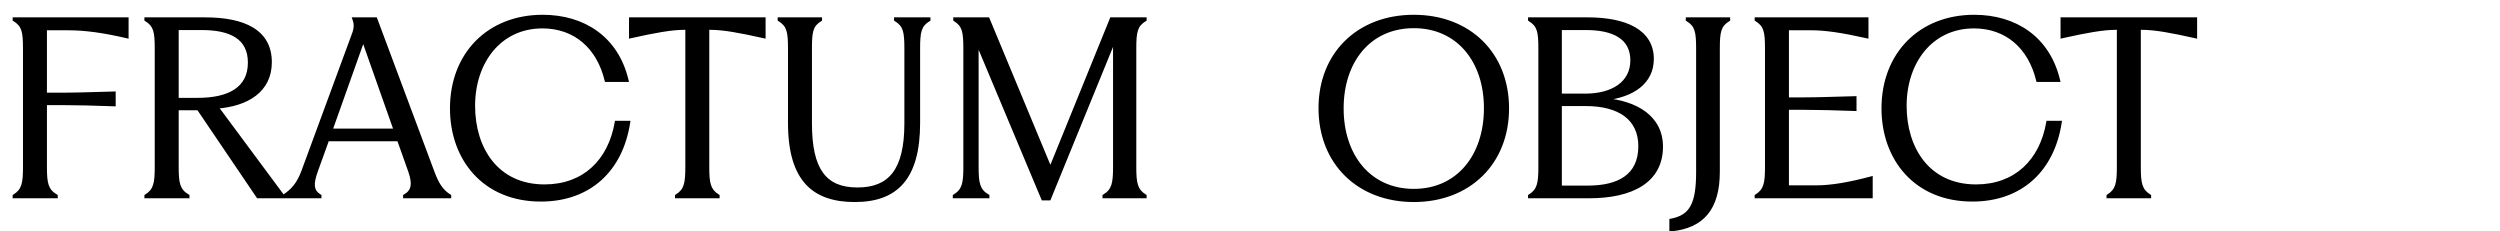 <svg xmlns="http://www.w3.org/2000/svg" width="1513" height="140" viewBox="0 0 1513 140" fill="none"><path d="M76.822 22.156V11.506H8.662V11.932C14.2 15.34 14.91 19.174 14.91 29.54V100.966C14.91 110.764 14.2 115.166 8.662 118.574V119H33.938V118.574C28.116 115.166 27.406 110.764 27.406 100.966V62.626H38.34C46.292 62.626 57.51 62.91 69.012 63.336V56.378C57.51 56.662 46.292 57.088 38.34 57.088H27.406V17.328H41.18C51.688 17.328 62.764 18.89 76.822 22.156ZM88.398 119H113.674V118.574C107.852 115.166 107.142 110.764 107.142 100.966V65.75H120.064L156.132 119H170.758V118.148L131.14 64.756C149.742 63.336 163.516 54.816 163.516 37.634C163.516 18.89 147.754 11.506 124.04 11.506H88.398V11.932C93.936 15.34 94.646 19.174 94.646 29.54V100.966C94.646 110.764 93.936 115.166 88.398 118.574V119ZM107.142 60.212V17.186H122.052C139.518 17.186 151.02 22.724 151.02 37.918C151.02 53.822 138.24 60.212 119.78 60.212H107.142ZM171.963 118.574V119H193.547V118.574C188.861 115.734 188.435 111.616 191.417 103.38L198.233 84.494H241.259L248.075 103.664C250.631 111.19 250.205 115.592 244.951 118.574V119H272.073V118.574C267.245 115.592 264.547 111.332 261.707 103.522L227.343 11.506H214.279C215.273 14.204 215.415 16.902 213.995 20.594L183.607 103.096C180.625 111.474 176.791 115.45 171.963 118.574ZM200.221 78.814L219.817 23.718L239.271 78.814H200.221ZM327.283 120.988C356.819 120.988 375.989 102.812 380.391 74.128H373.007C369.031 97.274 353.553 112.61 329.555 112.61C300.729 112.61 286.529 90.032 286.529 64.046C286.529 37.492 302.433 16.192 328.277 16.192C348.015 16.192 362.073 28.546 366.901 48.568H379.397C373.291 22.866 353.127 9.944 328.419 9.944C295.759 9.944 273.323 32.664 273.323 65.608C273.323 96.138 292.919 120.988 327.283 120.988ZM381.682 22.156C396.308 18.89 406.248 17.044 414.484 17.044H415.762V100.966C415.762 110.764 415.052 115.166 409.514 118.574V119H434.506V118.574C428.968 115.166 428.258 110.764 428.258 100.966V17.044H429.678C437.914 17.044 447.712 18.89 462.338 22.156V11.506H381.682V22.156ZM517.371 121.272C542.363 121.272 555.853 107.924 555.853 74.412V29.54C555.853 19.174 556.563 15.34 562.101 11.932V11.506H542.079V11.932C547.617 15.34 548.327 19.174 548.327 29.54V74.696C548.327 103.096 538.529 114.456 518.933 114.456C499.195 114.456 490.391 102.812 490.391 74.696V29.54C490.391 19.174 490.959 15.34 496.497 11.932V11.506H471.647V11.932C477.185 15.34 477.895 19.174 477.895 29.54V74.412C477.895 109.77 493.231 121.272 517.371 121.272ZM631.163 120.278H634.997L674.615 23.292V100.966C674.615 110.764 673.905 115.166 668.225 118.574V119H692.933V118.574C687.395 115.166 686.685 110.764 686.685 100.966V29.54C686.685 19.174 687.395 15.34 692.933 11.932V11.506H672.627L635.707 102.386L597.935 11.506H577.913V11.932C583.309 15.34 584.019 19.174 584.019 29.54V100.966C584.019 110.764 583.309 115.166 577.629 118.574V119H597.793V118.574C591.971 115.166 591.261 110.764 591.261 100.966V25.138L631.163 120.278Z" fill="black"></path><path d="M76.822 22.156L76.596 23.13L77.822 23.415V22.156H76.822ZM76.822 11.506H77.822V10.506H76.822V11.506ZM8.662 11.506V10.506H7.662V11.506H8.662ZM8.662 11.932H7.662V12.491L8.138 12.784L8.662 11.932ZM8.662 118.574L8.138 117.722L7.662 118.015V118.574H8.662ZM8.662 119H7.662V120H8.662V119ZM33.938 119V120H34.938V119H33.938ZM33.938 118.574H34.938V118.001L34.443 117.711L33.938 118.574ZM27.406 62.626V61.626H26.406V62.626H27.406ZM69.012 63.336L68.975 64.335L70.012 64.374V63.336H69.012ZM69.012 56.378H70.012V55.353L68.987 55.378L69.012 56.378ZM27.406 57.088H26.406V58.088H27.406V57.088ZM27.406 17.328V16.328H26.406V17.328H27.406ZM77.822 22.156V11.506H75.822V22.156H77.822ZM76.822 10.506H8.662V12.506H76.822V10.506ZM7.662 11.506V11.932H9.662V11.506H7.662ZM8.138 12.784C10.749 14.39 12.13 16.026 12.912 18.435C13.725 20.942 13.91 24.336 13.91 29.54H15.91C15.91 24.378 15.74 20.672 14.814 17.818C13.856 14.867 12.113 12.882 9.186 11.08L8.138 12.784ZM13.91 29.54V100.966H15.91V29.54H13.91ZM13.91 100.966C13.91 105.879 13.726 109.281 12.909 111.865C12.119 114.364 10.724 116.131 8.138 117.722L9.186 119.426C12.138 117.609 13.867 115.471 14.816 112.468C15.739 109.549 15.91 105.851 15.91 100.966H13.91ZM7.662 118.574V119H9.662V118.574H7.662ZM8.662 120H33.938V118H8.662V120ZM34.938 119V118.574H32.938V119H34.938ZM34.443 117.711C31.713 116.113 30.258 114.343 29.439 111.854C28.59 109.276 28.406 105.881 28.406 100.966H26.406C26.406 105.849 26.576 109.554 27.539 112.479C28.53 115.492 30.341 117.627 33.433 119.437L34.443 117.711ZM28.406 100.966V62.626H26.406V100.966H28.406ZM27.406 63.626H38.34V61.626H27.406V63.626ZM38.34 63.626C46.274 63.626 57.477 63.91 68.975 64.335L69.049 62.337C57.543 61.91 46.31 61.626 38.34 61.626V63.626ZM70.012 63.336V56.378H68.012V63.336H70.012ZM68.987 55.378C57.462 55.663 46.276 56.088 38.34 56.088V58.088C46.308 58.088 57.558 57.661 69.037 57.378L68.987 55.378ZM38.34 56.088H27.406V58.088H38.34V56.088ZM28.406 57.088V17.328H26.406V57.088H28.406ZM27.406 18.328H41.18V16.328H27.406V18.328ZM41.18 18.328C51.585 18.328 62.581 19.874 76.596 23.13L77.048 21.182C62.947 17.906 51.791 16.328 41.18 16.328V18.328ZM88.398 119H87.398V120H88.398V119ZM113.674 119V120H114.674V119H113.674ZM113.674 118.574H114.674V118.001L114.18 117.711L113.674 118.574ZM107.142 65.75V64.75H106.142V65.75H107.142ZM120.064 65.75L120.892 65.189L120.595 64.75H120.064V65.75ZM156.132 119L155.304 119.561L155.602 120H156.132V119ZM170.758 119V120H171.758V119H170.758ZM170.758 118.148H171.758V117.818L171.561 117.552L170.758 118.148ZM131.14 64.756L131.064 63.759L129.258 63.897L130.337 65.352L131.14 64.756ZM88.398 11.506V10.506H87.398V11.506H88.398ZM88.398 11.932H87.398V12.491L87.874 12.784L88.398 11.932ZM88.398 118.574L87.874 117.722L87.398 118.015V118.574H88.398ZM107.142 60.212H106.142V61.212H107.142V60.212ZM107.142 17.186V16.186H106.142V17.186H107.142ZM88.398 120H113.674V118H88.398V120ZM114.674 119V118.574H112.674V119H114.674ZM114.18 117.711C111.449 116.113 109.994 114.343 109.175 111.854C108.327 109.276 108.142 105.881 108.142 100.966H106.142C106.142 105.849 106.313 109.554 107.275 112.479C108.267 115.492 110.077 117.627 113.169 119.437L114.18 117.711ZM108.142 100.966V65.75H106.142V100.966H108.142ZM107.142 66.75H120.064V64.75H107.142V66.75ZM119.236 66.311L155.304 119.561L156.96 118.439L120.892 65.189L119.236 66.311ZM156.132 120H170.758V118H156.132V120ZM171.758 119V118.148H169.758V119H171.758ZM171.561 117.552L131.943 64.16L130.337 65.352L169.955 118.744L171.561 117.552ZM131.216 65.753C140.631 65.034 148.939 62.513 154.915 57.897C160.932 53.251 164.516 46.532 164.516 37.634H162.516C162.516 45.918 159.214 52.05 153.693 56.314C148.132 60.609 140.251 63.058 131.064 63.759L131.216 65.753ZM164.516 37.634C164.516 27.921 160.401 21.061 153.19 16.686C146.056 12.358 135.97 10.506 124.04 10.506V12.506C135.825 12.506 145.477 14.346 152.152 18.396C158.751 22.399 162.516 28.603 162.516 37.634H164.516ZM124.04 10.506H88.398V12.506H124.04V10.506ZM87.398 11.506V11.932H89.398V11.506H87.398ZM87.874 12.784C90.485 14.39 91.866 16.026 92.648 18.435C93.461 20.942 93.646 24.336 93.646 29.54H95.646C95.646 24.378 95.476 20.672 94.55 17.818C93.593 14.867 91.849 12.882 88.922 11.08L87.874 12.784ZM93.646 29.54V100.966H95.646V29.54H93.646ZM93.646 100.966C93.646 105.879 93.463 109.281 92.646 111.865C91.856 114.364 90.46 116.131 87.874 117.722L88.922 119.426C91.874 117.609 93.603 115.471 94.553 112.468C95.475 109.549 95.646 105.851 95.646 100.966H93.646ZM87.398 118.574V119H89.398V118.574H87.398ZM108.142 60.212V17.186H106.142V60.212H108.142ZM107.142 18.186H122.052V16.186H107.142V18.186ZM122.052 18.186C130.713 18.186 137.723 19.565 142.542 22.693C147.283 25.771 150.02 30.618 150.02 37.918H152.02C152.02 30.024 149.007 24.505 143.631 21.015C138.332 17.576 130.858 16.186 122.052 16.186V18.186ZM150.02 37.918C150.02 45.553 146.979 50.801 141.777 54.191C136.508 57.625 128.923 59.212 119.78 59.212V61.212C129.097 61.212 137.133 59.604 142.869 55.867C148.672 52.086 152.02 46.187 152.02 37.918H150.02ZM119.78 59.212H107.142V61.212H119.78V59.212ZM171.963 118.574L171.42 117.734L170.963 118.03V118.574H171.963ZM171.963 119H170.963V120H171.963V119ZM193.547 119V120H194.547V119H193.547ZM193.547 118.574H194.547V118.011L194.065 117.719L193.547 118.574ZM191.417 103.38L192.357 103.72L192.358 103.719L191.417 103.38ZM198.233 84.494V83.494H197.531L197.292 84.154L198.233 84.494ZM241.259 84.494L242.201 84.159L241.965 83.494H241.259V84.494ZM248.075 103.664L249.022 103.342L249.02 103.336L249.017 103.329L248.075 103.664ZM244.951 118.574L244.458 117.704L243.951 117.992V118.574H244.951ZM244.951 119H243.951V120H244.951V119ZM272.073 119V120H273.073V119H272.073ZM272.073 118.574H273.073V118.016L272.599 117.723L272.073 118.574ZM261.707 103.522L262.647 103.18L262.644 103.172L261.707 103.522ZM227.343 11.506L228.28 11.156L228.037 10.506H227.343V11.506ZM214.279 11.506V10.506H212.845L213.341 11.852L214.279 11.506ZM213.995 20.594L213.062 20.235L213.059 20.242L213.057 20.248L213.995 20.594ZM183.607 103.096L182.669 102.75L182.665 102.761L183.607 103.096ZM200.221 78.814L199.279 78.479L198.804 79.814H200.221V78.814ZM219.817 23.718L220.76 23.385L219.821 20.724L218.875 23.383L219.817 23.718ZM239.271 78.814V79.814H240.685L240.214 78.481L239.271 78.814ZM170.963 118.574V119H172.963V118.574H170.963ZM171.963 120H193.547V118H171.963V120ZM194.547 119V118.574H192.547V119H194.547ZM194.065 117.719C191.928 116.423 190.87 114.925 190.598 112.869C190.312 110.708 190.876 107.812 192.357 103.72L190.477 103.04C188.976 107.184 188.262 110.465 188.615 113.132C188.982 115.904 190.481 117.885 193.029 119.429L194.065 117.719ZM192.358 103.719L199.174 84.834L197.292 84.154L190.476 103.041L192.358 103.719ZM198.233 85.494H241.259V83.494H198.233V85.494ZM240.317 84.829L247.133 103.999L249.017 103.329L242.201 84.159L240.317 84.829ZM247.128 103.986C248.394 107.711 248.854 110.49 248.458 112.642C248.079 114.706 246.885 116.327 244.458 117.704L245.445 119.444C248.271 117.839 249.917 115.768 250.425 113.004C250.917 110.328 250.313 107.143 249.022 103.342L247.128 103.986ZM243.951 118.574V119H245.951V118.574H243.951ZM244.951 120H272.073V118H244.951V120ZM273.073 119V118.574H271.073V119H273.073ZM272.599 117.723C268.055 114.917 265.458 110.911 262.647 103.18L260.767 103.864C263.636 111.753 266.436 116.267 271.548 119.425L272.599 117.723ZM262.644 103.172L228.28 11.156L226.406 11.856L260.77 103.872L262.644 103.172ZM227.343 10.506H214.279V12.506H227.343V10.506ZM213.341 11.852C214.248 14.315 214.397 16.763 213.062 20.235L214.928 20.953C216.433 17.041 216.298 14.093 215.217 11.16L213.341 11.852ZM213.057 20.248L182.669 102.75L184.545 103.442L214.933 20.94L213.057 20.248ZM182.665 102.761C179.758 110.928 176.066 114.728 171.42 117.734L172.506 119.414C177.516 116.172 181.492 112.02 184.549 103.431L182.665 102.761ZM201.163 79.149L220.759 24.053L218.875 23.383L199.279 78.479L201.163 79.149ZM218.874 24.051L238.328 79.147L240.214 78.481L220.76 23.385L218.874 24.051ZM239.271 77.814H200.221V79.814H239.271V77.814ZM380.391 74.128L381.38 74.28L381.557 73.128H380.391V74.128ZM373.007 74.128V73.128H372.165L372.022 73.959L373.007 74.128ZM366.901 48.568L365.929 48.802L366.114 49.568H366.901V48.568ZM379.397 48.568V49.568H380.663L380.37 48.337L379.397 48.568ZM327.283 121.988C342.265 121.988 354.689 117.374 363.932 109.058C373.168 100.746 379.151 88.806 381.38 74.28L379.403 73.976C377.23 88.134 371.426 99.624 362.594 107.571C353.766 115.514 341.838 119.988 327.283 119.988V121.988ZM380.391 73.128H373.007V75.128H380.391V73.128ZM372.022 73.959C370.064 85.356 365.287 94.76 358.115 101.31C350.951 107.853 341.33 111.61 329.555 111.61V113.61C341.779 113.61 351.896 109.699 359.464 102.787C367.024 95.883 371.975 86.046 373.993 74.297L372.022 73.959ZM329.555 111.61C315.432 111.61 304.967 106.093 298.012 97.446C291.034 88.772 287.529 76.87 287.529 64.046H285.529C285.529 77.208 289.124 89.588 296.453 98.7C303.804 107.838 314.852 113.61 329.555 113.61V111.61ZM287.529 64.046C287.529 50.962 291.448 39.237 298.48 30.802C305.498 22.383 315.655 17.192 328.277 17.192V15.192C315.056 15.192 304.338 20.651 296.944 29.521C289.563 38.374 285.529 50.577 285.529 64.046H287.529ZM328.277 17.192C337.928 17.192 346.142 20.208 352.533 25.634C358.93 31.066 363.556 38.96 365.929 48.802L367.874 48.334C365.419 38.154 360.601 29.86 353.828 24.11C347.048 18.353 338.365 15.192 328.277 15.192V17.192ZM366.901 49.568H379.397V47.568H366.901V49.568ZM380.37 48.337C377.266 35.27 370.571 25.402 361.471 18.808C352.379 12.22 340.946 8.944 328.419 8.944V10.944C340.601 10.944 351.604 14.129 360.297 20.427C368.982 26.72 375.423 36.164 378.424 48.799L380.37 48.337ZM328.419 8.944C311.851 8.944 297.811 14.711 287.913 24.719C278.015 34.725 272.323 48.904 272.323 65.608H274.323C274.323 49.368 279.849 35.715 289.335 26.125C298.819 16.537 312.328 10.944 328.419 10.944V8.944ZM272.323 65.608C272.323 81.084 277.291 95.182 286.68 105.423C296.079 115.675 309.845 121.988 327.283 121.988V119.988C310.358 119.988 297.144 113.876 288.154 104.071C279.154 94.254 274.323 80.662 274.323 65.608H272.323ZM381.682 22.156H380.682V23.404L381.9 23.132L381.682 22.156ZM415.762 17.044H416.762V16.044H415.762V17.044ZM409.514 118.574L408.989 117.722L408.514 118.015V118.574H409.514ZM409.514 119H408.514V120H409.514V119ZM434.506 119V120H435.506V119H434.506ZM434.506 118.574H435.506V118.015L435.03 117.722L434.506 118.574ZM428.258 17.044V16.044H427.258V17.044H428.258ZM462.338 22.156L462.12 23.132L463.338 23.404V22.156H462.338ZM462.338 11.506H463.338V10.506H462.338V11.506ZM381.682 11.506V10.506H380.682V11.506H381.682ZM381.9 23.132C396.537 19.863 406.374 18.044 414.484 18.044V16.044C406.121 16.044 396.078 17.917 381.464 21.18L381.9 23.132ZM414.484 18.044H415.762V16.044H414.484V18.044ZM414.762 17.044V100.966H416.762V17.044H414.762ZM414.762 100.966C414.762 105.879 414.578 109.281 413.761 111.865C412.971 114.364 411.576 116.131 408.989 117.722L410.038 119.426C412.99 117.609 414.718 115.471 415.668 112.468C416.59 109.549 416.762 105.851 416.762 100.966H414.762ZM408.514 118.574V119H410.514V118.574H408.514ZM409.514 120H434.506V118H409.514V120ZM435.506 119V118.574H433.506V119H435.506ZM435.03 117.722C432.444 116.131 431.048 114.364 430.258 111.865C429.441 109.281 429.258 105.879 429.258 100.966H427.258C427.258 105.851 427.429 109.549 428.351 112.468C429.301 115.471 431.03 117.609 433.981 119.426L435.03 117.722ZM429.258 100.966V17.044H427.258V100.966H429.258ZM428.258 18.044H429.678V16.044H428.258V18.044ZM429.678 18.044C437.787 18.044 447.48 19.863 462.12 23.132L462.556 21.18C447.943 17.917 438.041 16.044 429.678 16.044V18.044ZM463.338 22.156V11.506H461.338V22.156H463.338ZM462.338 10.506H381.682V12.506H462.338V10.506ZM380.682 11.506V22.156H382.682V11.506H380.682ZM562.101 11.932L562.626 12.784L563.101 12.491V11.932H562.101ZM562.101 11.506H563.101V10.506H562.101V11.506ZM542.079 11.506V10.506H541.079V11.506H542.079ZM542.079 11.932H541.079V12.491L541.555 12.784L542.079 11.932ZM496.497 11.932L497.022 12.784L497.497 12.491V11.932H496.497ZM496.497 11.506H497.497V10.506H496.497V11.506ZM471.647 11.506V10.506H470.647V11.506H471.647ZM471.647 11.932H470.647V12.491L471.123 12.784L471.647 11.932ZM517.371 122.272C530.041 122.272 539.99 118.884 546.741 111.062C553.465 103.274 556.853 91.273 556.853 74.412H554.853C554.853 91.063 551.497 102.492 545.227 109.756C538.986 116.986 529.693 120.272 517.371 120.272V122.272ZM556.853 74.412V29.54H554.853V74.412H556.853ZM556.853 29.54C556.853 24.336 557.038 20.942 557.852 18.435C558.634 16.026 560.015 14.39 562.626 12.784L561.577 11.08C558.65 12.882 556.907 14.867 555.95 17.818C555.024 20.672 554.853 24.378 554.853 29.54H556.853ZM563.101 11.932V11.506H561.101V11.932H563.101ZM562.101 10.506H542.079V12.506H562.101V10.506ZM541.079 11.506V11.932H543.079V11.506H541.079ZM541.555 12.784C544.166 14.39 545.547 16.026 546.329 18.435C547.143 20.942 547.327 24.336 547.327 29.54H549.327C549.327 24.378 549.157 20.672 548.231 17.818C547.274 14.867 545.531 12.882 542.604 11.08L541.555 12.784ZM547.327 29.54V74.696H549.327V29.54H547.327ZM547.327 74.696C547.327 88.819 544.884 98.489 540.185 104.618C535.533 110.685 528.53 113.456 518.933 113.456V115.456C528.933 115.456 536.627 112.547 541.773 105.834C546.872 99.183 549.327 88.974 549.327 74.696H547.327ZM518.933 113.456C509.274 113.456 502.493 110.62 498.07 104.532C493.591 98.367 491.391 88.692 491.391 74.696H489.391C489.391 88.816 491.594 99.021 496.452 105.707C501.365 112.47 508.855 115.456 518.933 115.456V113.456ZM491.391 74.696V29.54H489.391V74.696H491.391ZM491.391 29.54C491.391 24.329 491.541 20.934 492.323 18.424C493.072 16.018 494.416 14.387 497.022 12.784L495.973 11.08C493.041 12.885 491.332 14.875 490.413 17.83C489.526 20.68 489.391 24.385 489.391 29.54H491.391ZM497.497 11.932V11.506H495.497V11.932H497.497ZM496.497 10.506H471.647V12.506H496.497V10.506ZM470.647 11.506V11.932H472.647V11.506H470.647ZM471.123 12.784C473.734 14.39 475.115 16.026 475.897 18.435C476.711 20.942 476.895 24.336 476.895 29.54H478.895C478.895 24.378 478.725 20.672 477.799 17.818C476.842 14.867 475.099 12.882 472.172 11.08L471.123 12.784ZM476.895 29.54V74.412H478.895V29.54H476.895ZM476.895 74.412C476.895 92.21 480.752 104.225 487.852 111.786C494.967 119.362 505.157 122.272 517.371 122.272V120.272C505.446 120.272 495.898 117.431 489.31 110.417C482.707 103.387 478.895 91.972 478.895 74.412H476.895ZM631.163 120.278L630.241 120.665L630.498 121.278H631.163V120.278ZM634.997 120.278V121.278H635.669L635.923 120.656L634.997 120.278ZM674.615 23.292H675.615L673.69 22.914L674.615 23.292ZM668.225 118.574L667.711 117.717L667.225 118.008V118.574H668.225ZM668.225 119H667.225V120H668.225V119ZM692.933 119V120H693.933V119H692.933ZM692.933 118.574H693.933V118.015L693.457 117.722L692.933 118.574ZM692.933 11.932L693.457 12.784L693.933 12.491V11.932H692.933ZM692.933 11.506H693.933V10.506H692.933V11.506ZM672.627 11.506V10.506H671.954L671.701 11.13L672.627 11.506ZM635.707 102.386L634.784 102.77L635.718 105.017L636.634 102.762L635.707 102.386ZM597.935 11.506L598.859 11.122L598.603 10.506H597.935V11.506ZM577.913 11.506V10.506H576.913V11.506H577.913ZM577.913 11.932H576.913V12.483L577.379 12.777L577.913 11.932ZM577.629 118.574L577.115 117.717L576.629 118.008V118.574H577.629ZM577.629 119H576.629V120H577.629V119ZM597.793 119V120H598.793V119H597.793ZM597.793 118.574H598.793V118.001L598.299 117.711L597.793 118.574ZM591.261 25.138L592.184 24.751L590.261 25.138H591.261ZM631.163 121.278H634.997V119.278H631.163V121.278ZM635.923 120.656L675.541 23.67L673.69 22.914L634.072 119.9L635.923 120.656ZM673.615 23.292V100.966H675.615V23.292H673.615ZM673.615 100.966C673.615 105.88 673.431 109.278 672.599 111.859C671.794 114.353 670.369 116.122 667.711 117.717L668.74 119.431C671.762 117.618 673.532 115.482 674.502 112.473C675.445 109.552 675.615 105.85 675.615 100.966H673.615ZM667.225 118.574V119H669.225V118.574H667.225ZM668.225 120H692.933V118H668.225V120ZM693.933 119V118.574H691.933V119H693.933ZM693.457 117.722C690.871 116.131 689.476 114.364 688.686 111.865C687.869 109.281 687.685 105.879 687.685 100.966H685.685C685.685 105.851 685.857 109.549 686.779 112.468C687.729 115.471 689.457 117.609 692.409 119.426L693.457 117.722ZM687.685 100.966V29.54H685.685V100.966H687.685ZM687.685 29.54C687.685 24.336 687.87 20.942 688.684 18.435C689.466 16.026 690.846 14.39 693.457 12.784L692.409 11.08C689.482 12.882 687.739 14.867 686.781 17.818C685.855 20.672 685.685 24.378 685.685 29.54H687.685ZM693.933 11.932V11.506H691.933V11.932H693.933ZM692.933 10.506H672.627V12.506H692.933V10.506ZM671.701 11.13L634.781 102.01L636.634 102.762L673.554 11.882L671.701 11.13ZM636.631 102.002L598.859 11.122L597.012 11.89L634.784 102.77L636.631 102.002ZM597.935 10.506H577.913V12.506H597.935V10.506ZM576.913 11.506V11.932H578.913V11.506H576.913ZM577.379 12.777C579.918 14.381 581.269 16.015 582.037 18.43C582.835 20.94 583.019 24.337 583.019 29.54H585.019C585.019 24.377 584.849 20.674 583.943 17.824C583.006 14.877 581.304 12.891 578.447 11.086L577.379 12.777ZM583.019 29.54V100.966H585.019V29.54H583.019ZM583.019 100.966C583.019 105.88 582.835 109.278 582.003 111.859C581.198 114.353 579.773 116.122 577.115 117.717L578.144 119.431C581.166 117.618 582.936 115.482 583.906 112.473C584.849 109.552 585.019 105.85 585.019 100.966H583.019ZM576.629 118.574V119H578.629V118.574H576.629ZM577.629 120H597.793V118H577.629V120ZM598.793 119V118.574H596.793V119H598.793ZM598.299 117.711C595.568 116.113 594.113 114.343 593.294 111.854C592.446 109.276 592.261 105.881 592.261 100.966H590.261C590.261 105.849 590.432 109.554 591.394 112.479C592.386 115.492 594.196 117.627 597.288 119.437L598.299 117.711ZM592.261 100.966V25.138H590.261V100.966H592.261ZM590.339 25.525L630.241 120.665L632.086 119.891L592.184 24.751L590.339 25.525Z" fill="black"></path><path d="M855.622 121.272C889.134 121.272 912.28 98.552 912.28 65.608C912.28 32.522 889.134 9.944 855.622 9.944C822.11 9.944 798.964 32.522 798.964 65.466C798.964 98.552 822.11 121.272 855.622 121.272ZM812.17 65.608C812.17 36.782 828.926 16.05 855.622 16.05C882.318 16.05 899.074 36.782 899.074 65.466C899.074 94.434 882.318 115.308 855.622 115.308C828.926 115.308 812.17 94.434 812.17 65.608ZM925.773 119H961.699C987.685 119 1005.44 109.628 1005.44 88.754C1005.44 70.862 990.099 61.916 971.071 60.354V59.786C988.395 57.94 999.897 49.704 999.897 35.646C999.897 18.89 983.851 11.506 960.847 11.506H925.773V11.932C931.311 15.34 932.021 19.174 932.021 29.54V100.966C932.021 110.764 931.311 115.166 925.773 118.574V119ZM944.233 113.32V63.194H959.711C980.017 63.194 992.513 71.714 992.513 88.47C992.513 106.646 979.307 113.32 960.989 113.32H944.233ZM944.233 57.656V17.186H959.853C976.183 17.186 987.685 22.582 987.685 36.498C987.685 50.272 975.899 57.656 959.427 57.656H944.233ZM1011.3 133.342V139.022C1030.19 137.176 1039.84 126.384 1039.84 103.948V29.54C1039.84 19.174 1040.55 15.34 1046.09 11.932V11.506H1021.24V11.932C1026.78 15.34 1027.49 19.174 1027.49 29.54V104.232C1027.49 123.402 1023.51 131.07 1011.3 133.342ZM1062.92 119H1132.36V107.782C1119.58 111.19 1108.5 113.178 1099.13 113.178H1081.66V65.466H1092.17C1100.12 65.466 1111.34 65.75 1122.56 66.176V59.218C1111.34 59.502 1100.12 59.928 1092.17 59.928H1081.66V17.328H1096.29C1104.53 17.328 1114.61 18.748 1129.8 22.156V11.506H1062.92V11.932C1068.46 15.34 1069.17 19.174 1069.17 29.54V100.966C1069.17 110.764 1068.46 115.166 1062.92 118.574V119ZM1193.64 120.988C1223.18 120.988 1242.35 102.812 1246.75 74.128H1239.36C1235.39 97.274 1219.91 112.61 1195.91 112.61C1167.09 112.61 1152.89 90.032 1152.89 64.046C1152.89 37.492 1168.79 16.192 1194.63 16.192C1214.37 16.192 1228.43 28.546 1233.26 48.568H1245.75C1239.65 22.866 1219.48 9.944 1194.78 9.944C1162.12 9.944 1139.68 32.664 1139.68 65.608C1139.68 96.138 1159.28 120.988 1193.64 120.988ZM1248.04 22.156C1262.67 18.89 1272.61 17.044 1280.84 17.044H1282.12V100.966C1282.12 110.764 1281.41 115.166 1275.87 118.574V119H1300.86V118.574C1295.33 115.166 1294.62 110.764 1294.62 100.966V17.044H1296.04C1304.27 17.044 1314.07 18.89 1328.7 22.156V11.506H1248.04V22.156Z" fill="black"></path><path d="M855.622 122.272C872.609 122.272 887.035 116.51 897.219 106.507C907.404 96.503 913.28 82.322 913.28 65.608H911.28C911.28 81.838 905.583 95.489 895.817 105.081C886.05 114.674 872.147 120.272 855.622 120.272V122.272ZM913.28 65.608C913.28 48.824 907.405 34.642 897.218 24.655C887.033 14.669 872.607 8.944 855.622 8.944V10.944C872.149 10.944 886.052 16.508 895.818 26.083C905.582 35.656 911.28 49.306 911.28 65.608H913.28ZM855.622 8.944C838.637 8.944 824.211 14.669 814.027 24.636C803.84 34.605 797.964 48.752 797.964 65.466H799.964C799.964 49.236 805.661 35.622 815.425 26.066C825.192 16.508 839.095 10.944 855.622 10.944V8.944ZM797.964 65.466C797.964 82.249 803.839 96.467 814.025 106.489C824.209 116.51 838.635 122.272 855.622 122.272V120.272C839.097 120.272 825.194 114.674 815.427 105.063C805.662 95.454 799.964 81.769 799.964 65.466H797.964ZM813.17 65.608C813.17 51.383 817.304 39.24 824.644 30.67C831.972 22.115 842.553 17.05 855.622 17.05V15.05C841.995 15.05 830.85 20.351 823.126 29.369C815.414 38.371 811.17 51.007 811.17 65.608H813.17ZM855.622 17.05C868.691 17.05 879.272 22.115 886.6 30.653C893.941 39.205 898.074 51.313 898.074 65.466H900.074C900.074 50.935 895.829 38.335 888.118 29.35C880.394 20.351 869.249 15.05 855.622 15.05V17.05ZM898.074 65.466C898.074 79.763 893.94 91.978 886.598 100.602C879.269 109.209 868.688 114.308 855.622 114.308V116.308C869.252 116.308 880.397 110.97 888.12 101.898C895.83 92.843 900.074 80.137 900.074 65.466H898.074ZM855.622 114.308C842.555 114.308 831.975 109.209 824.646 100.619C817.304 92.013 813.17 79.833 813.17 65.608H811.17C811.17 80.209 815.414 92.879 823.124 101.917C830.847 110.97 841.993 116.308 855.622 116.308V114.308ZM925.773 119H924.773V120H925.773V119ZM971.071 60.354H970.071V61.275L970.99 61.351L971.071 60.354ZM971.071 59.786L970.965 58.792L970.071 58.887V59.786H971.071ZM925.773 11.506V10.506H924.773V11.506H925.773ZM925.773 11.932H924.773V12.491L925.249 12.784L925.773 11.932ZM925.773 118.574L925.249 117.722L924.773 118.015V118.574H925.773ZM944.233 113.32H943.233V114.32H944.233V113.32ZM944.233 63.194V62.194H943.233V63.194H944.233ZM944.233 57.656H943.233V58.656H944.233V57.656ZM944.233 17.186V16.186H943.233V17.186H944.233ZM925.773 120H961.699V118H925.773V120ZM961.699 120C974.787 120 985.94 117.644 993.854 112.545C1001.83 107.407 1006.44 99.528 1006.44 88.754H1004.44C1004.44 98.854 1000.17 106.098 992.77 110.864C985.312 115.67 974.598 118 961.699 118V120ZM1006.44 88.754C1006.44 79.477 1002.44 72.478 995.99 67.631C989.577 62.812 980.782 60.148 971.153 59.357L970.99 61.351C980.388 62.122 988.776 64.712 994.788 69.23C1000.76 73.719 1004.44 80.139 1004.44 88.754H1006.44ZM972.071 60.354V59.786H970.071V60.354H972.071ZM971.177 60.78C979.956 59.845 987.368 57.281 992.607 53.075C997.879 48.843 1000.9 42.985 1000.9 35.646H998.897C998.897 42.365 996.165 47.654 991.355 51.516C986.512 55.404 979.511 57.881 970.965 58.792L971.177 60.78ZM1000.9 35.646C1000.9 26.874 996.662 20.525 989.495 16.424C982.392 12.36 972.429 10.506 960.847 10.506V12.506C972.269 12.506 981.831 14.344 988.502 18.16C995.11 21.941 998.897 27.662 998.897 35.646H1000.9ZM960.847 10.506H925.773V12.506H960.847V10.506ZM924.773 11.506V11.932H926.773V11.506H924.773ZM925.249 12.784C927.86 14.39 929.241 16.026 930.023 18.435C930.836 20.942 931.021 24.336 931.021 29.54H933.021C933.021 24.378 932.851 20.672 931.925 17.818C930.968 14.867 929.224 12.882 926.297 11.08L925.249 12.784ZM931.021 29.54V100.966H933.021V29.54H931.021ZM931.021 100.966C931.021 105.879 930.837 109.281 930.021 111.865C929.231 114.364 927.835 116.131 925.249 117.722L926.297 119.426C929.249 117.609 930.978 115.471 931.928 112.468C932.85 109.549 933.021 105.851 933.021 100.966H931.021ZM924.773 118.574V119H926.773V118.574H924.773ZM945.233 113.32V63.194H943.233V113.32H945.233ZM944.233 64.194H959.711V62.194H944.233V64.194ZM959.711 64.194C969.746 64.194 977.704 66.302 983.129 70.35C988.51 74.365 991.513 80.371 991.513 88.47H993.513C993.513 79.813 990.268 73.181 984.325 68.747C978.426 64.346 969.983 62.194 959.711 62.194V64.194ZM991.513 88.47C991.513 97.282 988.332 103.167 983.045 106.894C977.695 110.663 970.056 112.32 960.989 112.32V114.32C970.241 114.32 978.363 112.64 984.197 108.528C990.091 104.374 993.513 97.834 993.513 88.47H991.513ZM960.989 112.32H944.233V114.32H960.989V112.32ZM945.233 57.656V17.186H943.233V57.656H945.233ZM944.233 18.186H959.853V16.186H944.233V18.186ZM959.853 18.186C967.938 18.186 974.675 19.527 979.361 22.47C983.975 25.369 986.685 29.871 986.685 36.498H988.685C988.685 29.209 985.644 24.055 980.425 20.777C975.277 17.543 968.099 16.186 959.853 16.186V18.186ZM986.685 36.498C986.685 43.058 983.898 48.046 979.153 51.428C974.37 54.837 967.531 56.656 959.427 56.656V58.656C967.795 58.656 975.086 56.783 980.314 53.057C985.58 49.303 988.685 43.712 988.685 36.498H986.685ZM959.427 56.656H944.233V58.656H959.427V56.656ZM1011.3 133.342L1011.12 132.359L1010.3 132.511V133.342H1011.3ZM1011.3 139.022H1010.3V140.125L1011.4 140.017L1011.3 139.022ZM1046.09 11.932L1046.61 12.784L1047.09 12.491V11.932H1046.09ZM1046.09 11.506H1047.09V10.506H1046.09V11.506ZM1021.24 11.506V10.506H1020.24V11.506H1021.24ZM1021.24 11.932H1020.24V12.491L1020.72 12.784L1021.24 11.932ZM1010.3 133.342V139.022H1012.3V133.342H1010.3ZM1011.4 140.017C1021.01 139.078 1028.43 135.843 1033.42 129.846C1038.4 123.866 1040.84 115.293 1040.84 103.948H1038.84C1038.84 115.039 1036.45 123.08 1031.88 128.566C1027.33 134.036 1020.47 137.12 1011.2 138.027L1011.4 140.017ZM1040.84 103.948V29.54H1038.84V103.948H1040.84ZM1040.84 29.54C1040.84 24.336 1041.03 20.942 1041.84 18.435C1042.62 16.026 1044 14.39 1046.61 12.784L1045.57 11.08C1042.64 12.882 1040.9 14.867 1039.94 17.818C1039.01 20.672 1038.84 24.378 1038.84 29.54H1040.84ZM1047.09 11.932V11.506H1045.09V11.932H1047.09ZM1046.09 10.506H1021.24V12.506H1046.09V10.506ZM1020.24 11.506V11.932H1022.24V11.506H1020.24ZM1020.72 12.784C1023.33 14.39 1024.71 16.026 1025.49 18.435C1026.3 20.942 1026.49 24.336 1026.49 29.54H1028.49C1028.49 24.378 1028.32 20.672 1027.39 17.818C1026.43 14.867 1024.69 12.882 1021.76 11.08L1020.72 12.784ZM1026.49 29.54V104.232H1028.49V29.54H1026.49ZM1026.49 104.232C1026.49 113.792 1025.49 120.282 1023.1 124.643C1020.76 128.908 1017.02 131.261 1011.12 132.359L1011.48 134.325C1017.8 133.151 1022.15 130.534 1024.85 125.604C1027.5 120.771 1028.49 113.842 1028.49 104.232H1026.49ZM1062.92 119H1061.92V120H1062.92V119ZM1132.36 119V120H1133.36V119H1132.36ZM1132.36 107.782H1133.36V106.48L1132.1 106.816L1132.36 107.782ZM1081.66 113.178H1080.66V114.178H1081.66V113.178ZM1081.66 65.466V64.466H1080.66V65.466H1081.66ZM1122.56 66.176L1122.52 67.175L1123.56 67.215V66.176H1122.56ZM1122.56 59.218H1123.56V58.192L1122.53 58.218L1122.56 59.218ZM1081.66 59.928H1080.66V60.928H1081.66V59.928ZM1081.66 17.328V16.328H1080.66V17.328H1081.66ZM1129.8 22.156L1129.58 23.132L1130.8 23.405V22.156H1129.8ZM1129.8 11.506H1130.8V10.506H1129.8V11.506ZM1062.92 11.506V10.506H1061.92V11.506H1062.92ZM1062.92 11.932H1061.92V12.491L1062.4 12.784L1062.92 11.932ZM1062.92 118.574L1062.4 117.722L1061.92 118.015V118.574H1062.92ZM1062.92 120H1132.36V118H1062.92V120ZM1133.36 119V107.782H1131.36V119H1133.36ZM1132.1 106.816C1119.35 110.215 1108.37 112.178 1099.13 112.178V114.178C1108.63 114.178 1119.8 112.165 1132.62 108.748L1132.1 106.816ZM1099.13 112.178H1081.66V114.178H1099.13V112.178ZM1082.66 113.178V65.466H1080.66V113.178H1082.66ZM1081.66 66.466H1092.17V64.466H1081.66V66.466ZM1092.17 66.466C1100.11 66.466 1111.31 66.749 1122.52 67.175L1122.6 65.177C1111.37 64.751 1100.14 64.466 1092.17 64.466V66.466ZM1123.56 66.176V59.218H1121.56V66.176H1123.56ZM1122.53 58.218C1111.29 58.503 1100.11 58.928 1092.17 58.928V60.928C1100.14 60.928 1111.39 60.501 1122.59 60.218L1122.53 58.218ZM1092.17 58.928H1081.66V60.928H1092.17V58.928ZM1082.66 59.928V17.328H1080.66V59.928H1082.66ZM1081.66 18.328H1096.29V16.328H1081.66V18.328ZM1096.29 18.328C1104.42 18.328 1114.41 19.729 1129.58 23.132L1130.02 21.18C1114.8 17.767 1104.64 16.328 1096.29 16.328V18.328ZM1130.8 22.156V11.506H1128.8V22.156H1130.8ZM1129.8 10.506H1062.92V12.506H1129.8V10.506ZM1061.92 11.506V11.932H1063.92V11.506H1061.92ZM1062.4 12.784C1065.01 14.39 1066.39 16.026 1067.17 18.435C1067.98 20.942 1068.17 24.336 1068.17 29.54H1070.17C1070.17 24.378 1070 20.672 1069.07 17.818C1068.11 14.867 1066.37 12.882 1063.44 11.08L1062.4 12.784ZM1068.17 29.54V100.966H1070.17V29.54H1068.17ZM1068.17 100.966C1068.17 105.879 1067.98 109.281 1067.17 111.865C1066.38 114.364 1064.98 116.131 1062.4 117.722L1063.44 119.426C1066.4 117.609 1068.12 115.471 1069.07 112.468C1070 109.549 1070.17 105.851 1070.17 100.966H1068.17ZM1061.92 118.574V119H1063.92V118.574H1061.92ZM1246.75 74.128L1247.74 74.28L1247.91 73.128H1246.75V74.128ZM1239.36 74.128V73.128H1238.52L1238.38 73.959L1239.36 74.128ZM1233.26 48.568L1232.29 48.802L1232.47 49.568H1233.26V48.568ZM1245.75 48.568V49.568H1247.02L1246.73 48.337L1245.75 48.568ZM1193.64 121.988C1208.62 121.988 1221.05 117.374 1230.29 109.058C1239.53 100.746 1245.51 88.806 1247.74 74.28L1245.76 73.976C1243.59 88.134 1237.78 99.624 1228.95 107.571C1220.12 115.514 1208.2 119.988 1193.64 119.988V121.988ZM1246.75 73.128H1239.36V75.128H1246.75V73.128ZM1238.38 73.959C1236.42 85.356 1231.64 94.76 1224.47 101.31C1217.31 107.853 1207.69 111.61 1195.91 111.61V113.61C1208.14 113.61 1218.25 109.699 1225.82 102.787C1233.38 95.883 1238.33 86.046 1240.35 74.297L1238.38 73.959ZM1195.91 111.61C1181.79 111.61 1171.32 106.093 1164.37 97.446C1157.39 88.772 1153.89 76.87 1153.89 64.046H1151.89C1151.89 77.208 1155.48 89.588 1162.81 98.7C1170.16 107.838 1181.21 113.61 1195.91 113.61V111.61ZM1153.89 64.046C1153.89 50.962 1157.81 39.237 1164.84 30.802C1171.86 22.383 1182.01 17.192 1194.63 17.192V15.192C1181.41 15.192 1170.7 20.651 1163.3 29.521C1155.92 38.374 1151.89 50.577 1151.89 64.046H1153.89ZM1194.63 17.192C1204.29 17.192 1212.5 20.208 1218.89 25.634C1225.29 31.066 1229.91 38.96 1232.29 48.802L1234.23 48.334C1231.78 38.154 1226.96 29.86 1220.19 24.11C1213.41 18.353 1204.72 15.192 1194.63 15.192V17.192ZM1233.26 49.568H1245.75V47.568H1233.26V49.568ZM1246.73 48.337C1243.62 35.27 1236.93 25.402 1227.83 18.808C1218.74 12.22 1207.3 8.944 1194.78 8.944V10.944C1206.96 10.944 1217.96 14.129 1226.65 20.427C1235.34 26.72 1241.78 36.164 1244.78 48.799L1246.73 48.337ZM1194.78 8.944C1178.21 8.944 1164.17 14.711 1154.27 24.719C1144.37 34.725 1138.68 48.904 1138.68 65.608H1140.68C1140.68 49.368 1146.21 35.715 1155.69 26.125C1165.18 16.537 1178.69 10.944 1194.78 10.944V8.944ZM1138.68 65.608C1138.68 81.084 1143.65 95.182 1153.04 105.423C1162.44 115.675 1176.2 121.988 1193.64 121.988V119.988C1176.72 119.988 1163.5 113.876 1154.51 104.071C1145.51 94.254 1140.68 80.662 1140.68 65.608H1138.68ZM1248.04 22.156H1247.04V23.404L1248.26 23.132L1248.04 22.156ZM1282.12 17.044H1283.12V16.044H1282.12V17.044ZM1275.87 118.574L1275.35 117.722L1274.87 118.015V118.574H1275.87ZM1275.87 119H1274.87V120H1275.87V119ZM1300.86 119V120H1301.86V119H1300.86ZM1300.86 118.574H1301.86V118.015L1301.39 117.722L1300.86 118.574ZM1294.62 17.044V16.044H1293.62V17.044H1294.62ZM1328.7 22.156L1328.48 23.132L1329.7 23.404V22.156H1328.7ZM1328.7 11.506H1329.7V10.506H1328.7V11.506ZM1248.04 11.506V10.506H1247.04V11.506H1248.04ZM1248.26 23.132C1262.89 19.863 1272.73 18.044 1280.84 18.044V16.044C1272.48 16.044 1262.44 17.917 1247.82 21.18L1248.26 23.132ZM1280.84 18.044H1282.12V16.044H1280.84V18.044ZM1281.12 17.044V100.966H1283.12V17.044H1281.12ZM1281.12 100.966C1281.12 105.879 1280.94 109.281 1280.12 111.865C1279.33 114.364 1277.93 116.131 1275.35 117.722L1276.4 119.426C1279.35 117.609 1281.08 115.471 1282.03 112.468C1282.95 109.549 1283.12 105.851 1283.12 100.966H1281.12ZM1274.87 118.574V119H1276.87V118.574H1274.87ZM1275.87 120H1300.86V118H1275.87V120ZM1301.86 119V118.574H1299.86V119H1301.86ZM1301.39 117.722C1298.8 116.131 1297.41 114.364 1296.62 111.865C1295.8 109.281 1295.62 105.879 1295.62 100.966H1293.62C1293.62 105.851 1293.79 109.549 1294.71 112.468C1295.66 115.471 1297.39 117.609 1300.34 119.426L1301.39 117.722ZM1295.62 100.966V17.044H1293.62V100.966H1295.62ZM1294.62 18.044H1296.04V16.044H1294.62V18.044ZM1296.04 18.044C1304.14 18.044 1313.84 19.863 1328.48 23.132L1328.91 21.18C1314.3 17.917 1304.4 16.044 1296.04 16.044V18.044ZM1329.7 22.156V11.506H1327.7V22.156H1329.7ZM1328.7 10.506H1248.04V12.506H1328.7V10.506ZM1247.04 11.506V22.156H1249.04V11.506H1247.04Z" fill="black"></path></svg>